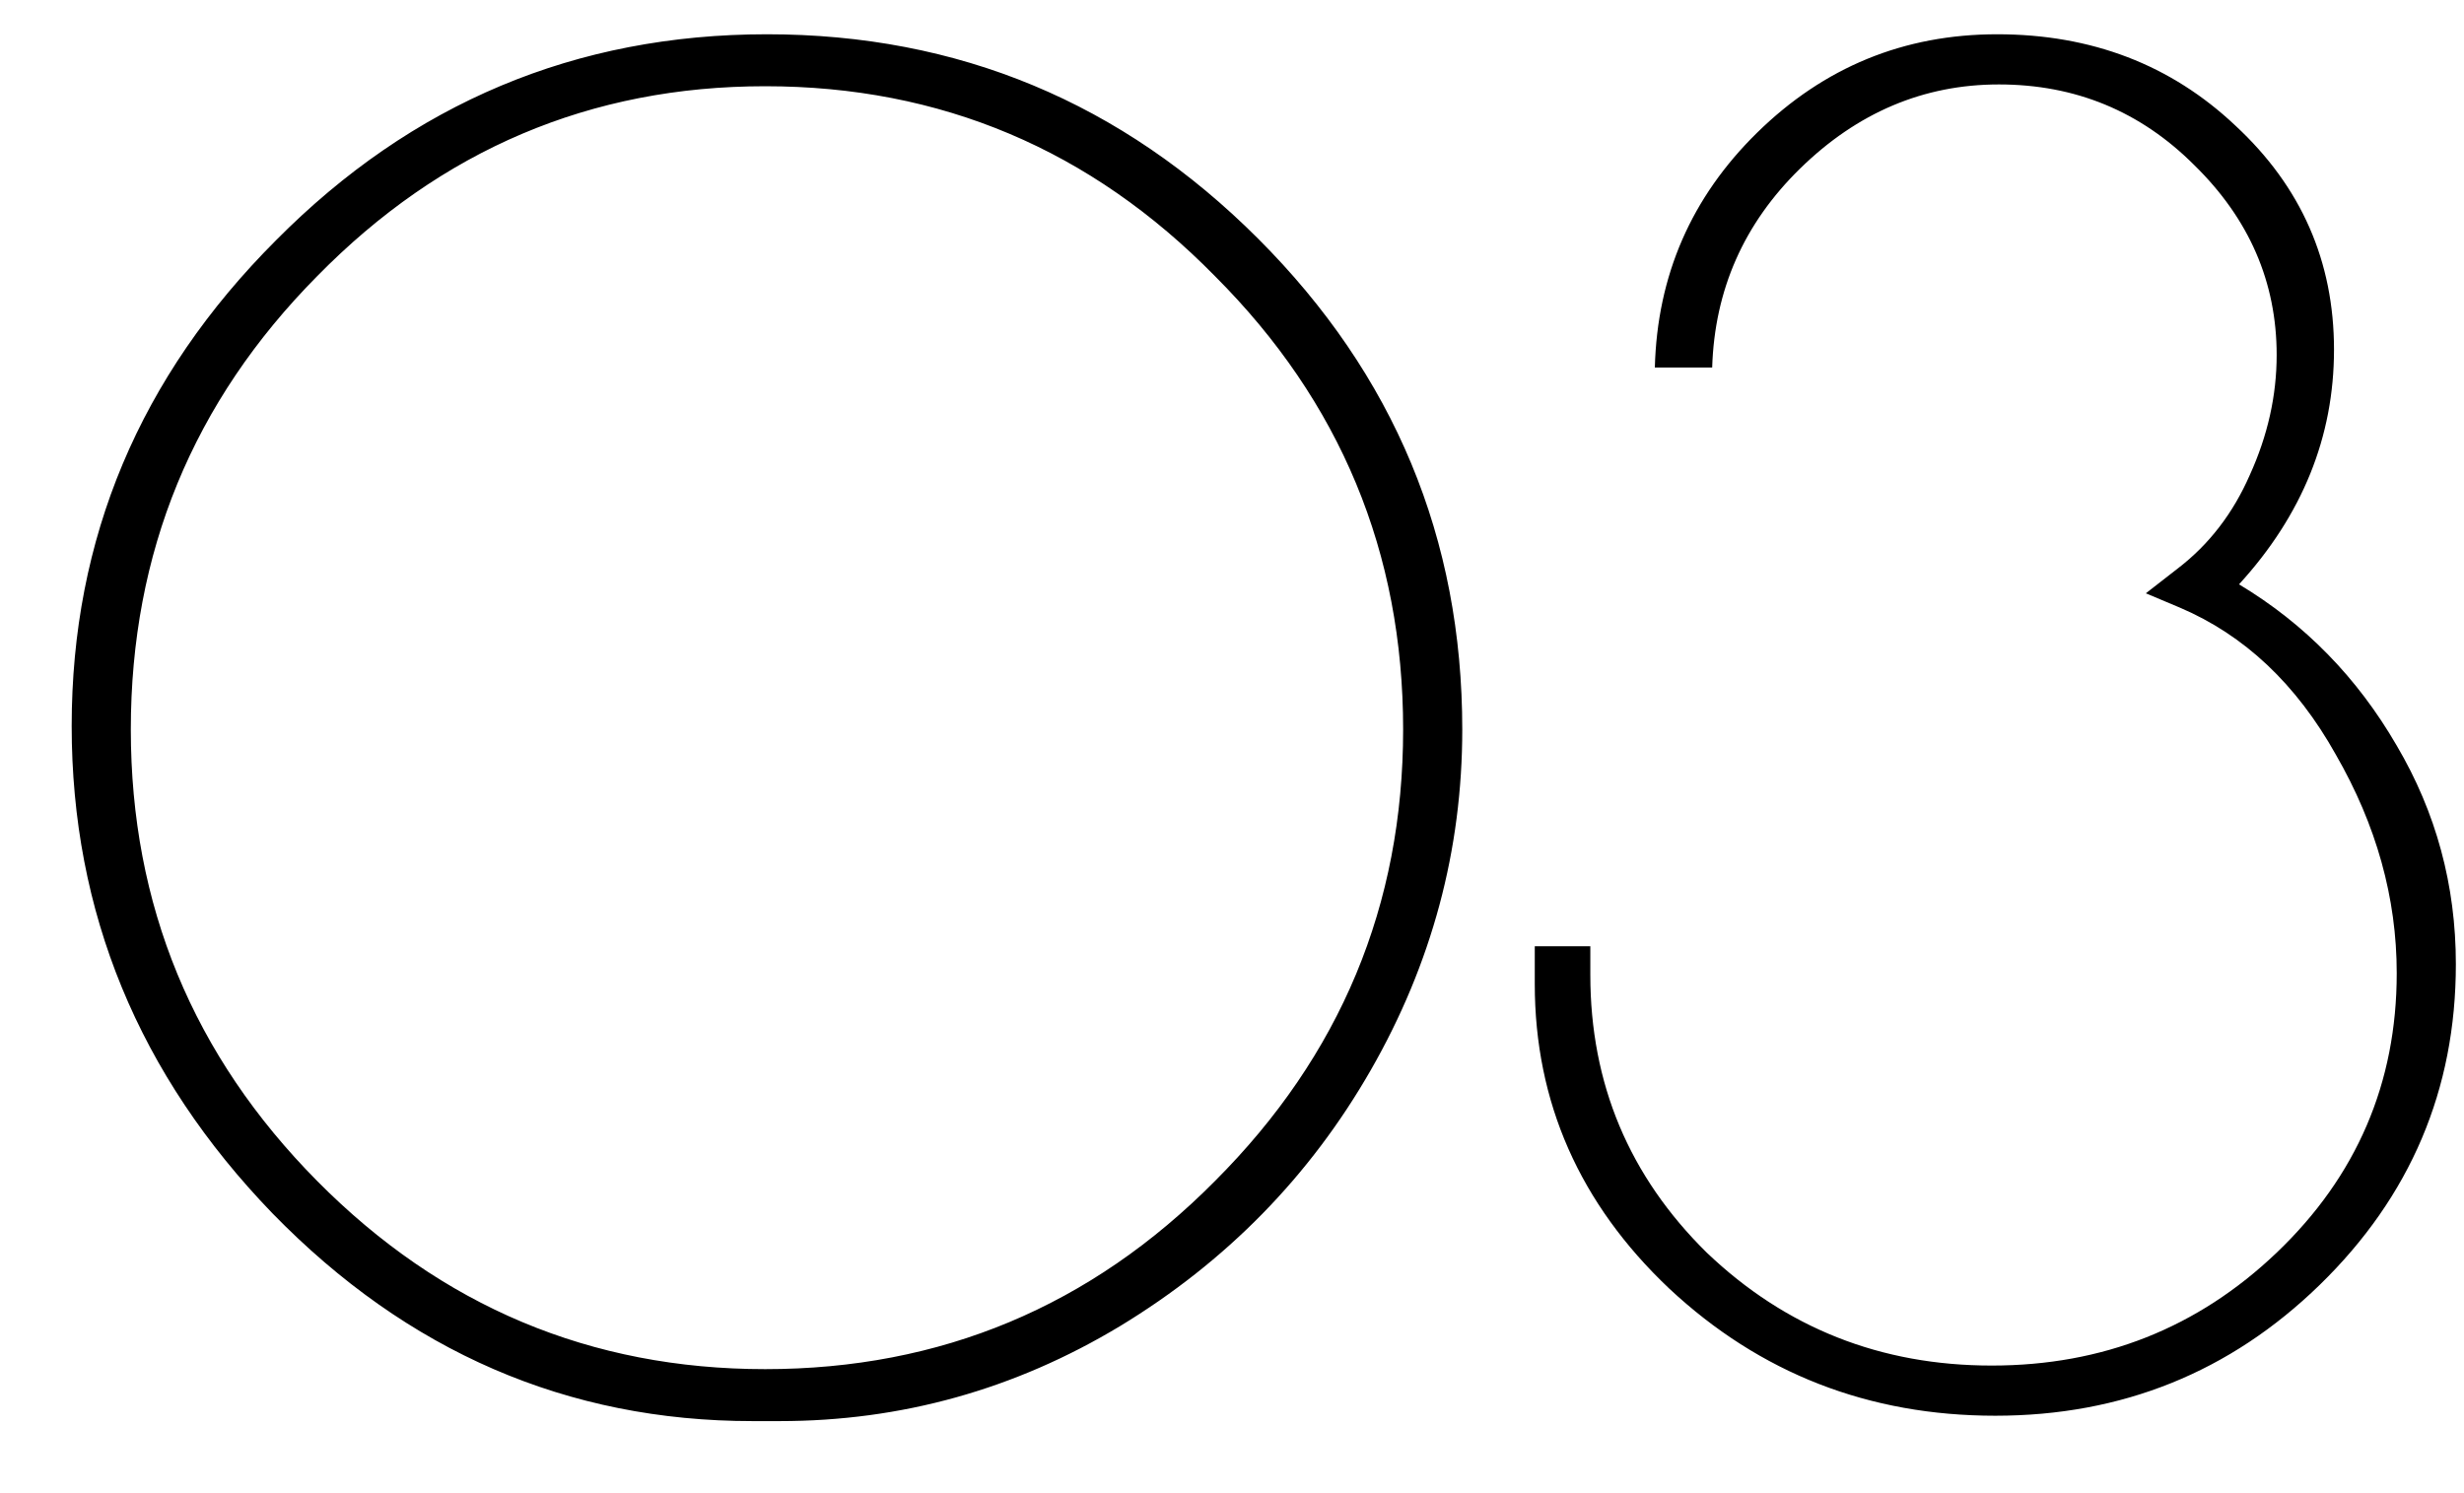 <?xml version="1.0" encoding="UTF-8"?> <svg xmlns="http://www.w3.org/2000/svg" width="33" height="20" viewBox="0 0 33 20" fill="none"><path d="M10.44 19.035H10.08C7.6 19.035 5.456 18.107 3.648 16.251C1.856 14.395 0.96 12.219 0.96 9.723C0.96 7.211 1.872 5.043 3.696 3.219C5.52 1.379 7.712 0.459 10.272 0.459C12.832 0.459 15.024 1.371 16.848 3.195C18.672 5.019 19.584 7.211 19.584 9.771C19.584 11.387 19.176 12.907 18.36 14.331C17.544 15.755 16.424 16.899 15 17.763C13.592 18.611 12.072 19.035 10.44 19.035ZM18.792 9.771C18.792 7.403 17.952 5.379 16.272 3.699C14.608 2.003 12.6 1.155 10.248 1.155C7.912 1.155 5.912 2.003 4.248 3.699C2.584 5.379 1.752 7.403 1.752 9.771C1.752 12.123 2.584 14.139 4.248 15.819C5.912 17.499 7.912 18.339 10.248 18.339C12.6 18.339 14.608 17.499 16.272 15.819C17.952 14.139 18.792 12.123 18.792 9.771ZM32.891 12.915C32.891 14.595 32.283 16.027 31.067 17.211C29.867 18.379 28.419 18.963 26.723 18.963C25.027 18.963 23.571 18.395 22.355 17.259C21.155 16.123 20.555 14.763 20.555 13.179V12.675H21.299V13.059C21.299 14.515 21.819 15.755 22.859 16.779C23.915 17.787 25.187 18.291 26.675 18.291C28.163 18.291 29.435 17.787 30.491 16.779C31.563 15.755 32.099 14.507 32.099 13.035C32.099 12.027 31.827 11.051 31.283 10.107C30.755 9.163 30.059 8.507 29.195 8.139L28.739 7.947L29.171 7.611C29.587 7.291 29.907 6.875 30.131 6.363C30.371 5.835 30.491 5.299 30.491 4.755C30.491 3.779 30.123 2.931 29.387 2.211C28.667 1.491 27.795 1.131 26.771 1.131C25.763 1.131 24.875 1.507 24.107 2.259C23.355 2.995 22.963 3.883 22.931 4.923H22.163C22.195 3.691 22.651 2.643 23.531 1.779C24.427 0.899 25.499 0.459 26.747 0.459C28.011 0.459 29.075 0.867 29.939 1.683C30.819 2.499 31.259 3.499 31.259 4.683C31.259 5.851 30.835 6.899 29.987 7.827C30.867 8.355 31.571 9.075 32.099 9.987C32.627 10.883 32.891 11.859 32.891 12.915Z" fill="black"></path></svg> 